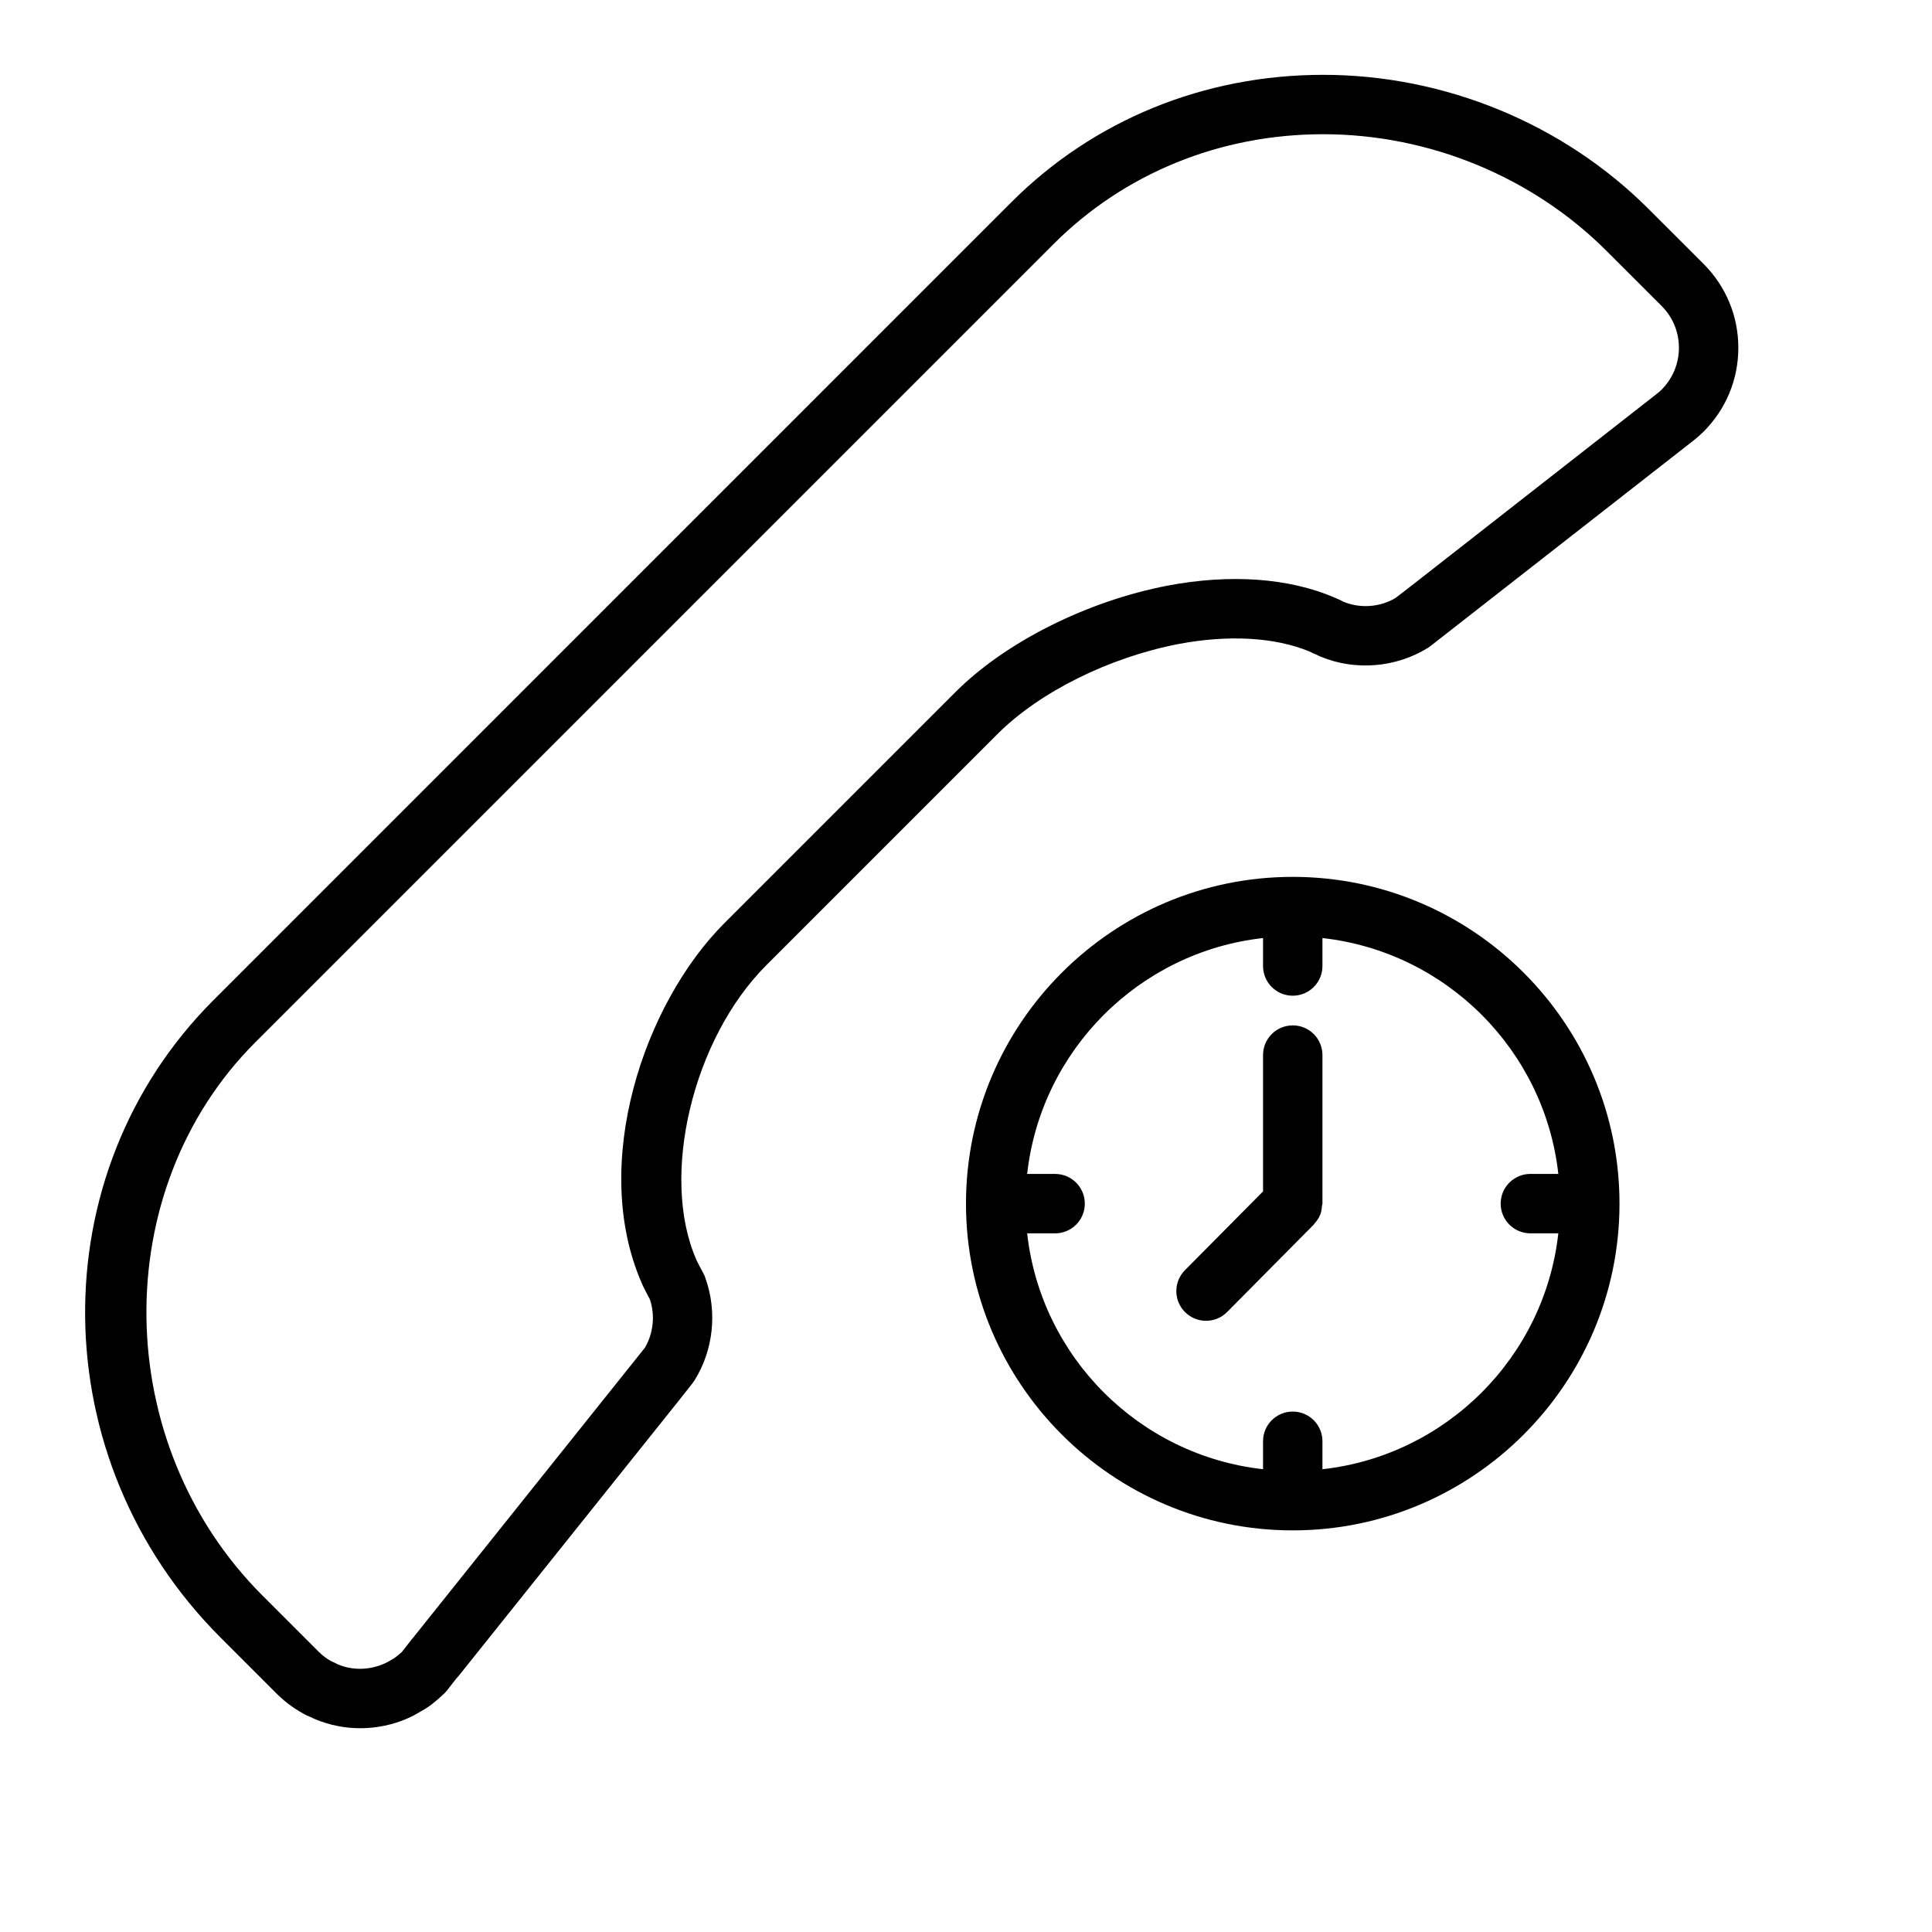 <?xml version="1.0" encoding="UTF-8"?>
<!-- Uploaded to: ICON Repo, www.iconrepo.com, Generator: ICON Repo Mixer Tools -->
<svg fill="#000000" width="800px" height="800px" version="1.1" viewBox="144 144 512 512" xmlns="http://www.w3.org/2000/svg">
 <g>
  <path d="m580.9 199.39c-22.594-22.598-54.027-35.559-86.246-35.559-31.512 0-60.844 11.973-82.586 33.715l-211.51 211.52c-46.047 46.043-45.219 121.78 1.832 168.84l14.863 14.863c2.047 2.047 4.359 3.809 6.731 5.125 1 0.652 1.898 0.961 2.348 1.156v-0.008c0.371 0.195 0.746 0.387 1.133 0.535 3.809 1.598 7.848 2.418 11.996 2.418 5.824 0 11.539-1.629 16.004-4.434 1.387-0.723 2.66-1.598 3.848-2.629 0.598-0.48 1.281-1.055 2.133-1.883l0.008 0.008c0.355-0.316 0.684-0.66 0.984-1.039l2.504-3.211c0.203-0.203 0.402-0.426 0.582-0.645l58.309-72.91 3.738-4.738c0.172-0.219 0.348-0.473 0.496-0.715 5-8.023 6.07-18.145 2.875-27.086-0.164-0.512-0.379-1.016-0.652-1.488-0.605-1.07-1.156-2.172-1.715-3.281-0.016-0.039-0.031-0.078-0.047-0.109l0.008-0.008c-9.676-22.02-1-58.488 18.555-78.043l61.238-61.238c11.164-11.164 29.559-20.309 47.988-23.875 13.25-2.496 25.449-1.82 34.66 1.961 0.621 0.348 1.219 0.582 1.762 0.812l0.008-0.016c0.371 0.203 0.754 0.395 1.148 0.551 9.188 3.863 20.012 2.984 28.52-2.289 0.227-0.141 0.449-0.293 0.66-0.465l69.895-54.617c0.82-0.668 1.699-1.426 2.449-2.164 5.973-5.961 9.258-13.863 9.258-22.273 0-8.406-3.281-16.305-9.242-22.262zm3.398 47.918c-0.379 0.379-0.828 0.746-1.133 0.984l-65.305 51.074-4.047 3.117c-4.164 2.465-9.391 2.816-13.801 0.977-0.605-0.332-1.219-0.629-1.852-0.883-0.148-0.078-0.301-0.148-0.457-0.203-12.203-5.234-27.641-6.32-44.344-3.164-21.379 4.133-42.895 14.941-56.16 28.207l-61.238 61.238c-21.262 21.262-35.652 63.684-21.945 95.281 0.094 0.242 0.195 0.488 0.316 0.723 0.613 1.242 1.234 2.481 1.898 3.691 1.418 4.25 0.922 8.988-1.324 12.809l-61.41 76.832c-0.148 0.164-0.285 0.324-0.418 0.496l-2.559 3.273c-0.316 0.316-0.746 0.652-1.266 1.078-0.449 0.387-0.805 0.637-1.605 1.086-4.203 2.598-9.574 3.062-14.074 1.172-0.559-0.301-1.141-0.59-1.762-0.844-1.164-0.613-2.356-1.52-3.449-2.606l-14.863-14.863c-40.199-40.238-41.043-107.36-1.816-146.59l211.52-211.52c18.773-18.766 44.152-29.102 71.453-29.102 28.07 0 55.449 11.281 75.113 30.945l14.531 14.523c2.984 2.977 4.629 6.926 4.629 11.121 0 4.199-1.645 8.156-4.629 11.141z"/>
  <path d="m486.59 376.38c-47.742 0-86.594 38.848-86.594 86.594 0 47.742 38.848 86.594 86.594 86.594 47.742 0 86.594-38.848 86.594-86.594 0-47.746-38.848-86.594-86.594-86.594zm7.871 156.98v-7.41c0-4.352-3.519-7.871-7.871-7.871-4.352 0-7.871 3.519-7.871 7.871v7.406c-32.785-3.644-58.875-29.727-62.512-62.512l7.406 0.004c4.352 0 7.871-3.519 7.871-7.871 0-4.352-3.519-7.871-7.871-7.871h-7.406c3.644-32.785 29.727-58.875 62.512-62.512v7.406c0 4.352 3.519 7.871 7.871 7.871 4.352 0 7.871-3.519 7.871-7.871v-7.406c32.785 3.644 58.875 29.727 62.512 62.512l-7.406-0.004c-4.352 0-7.871 3.519-7.871 7.871 0 4.352 3.519 7.871 7.871 7.871h7.406c-3.637 32.789-29.723 58.879-62.512 62.516z"/>
  <path d="m486.59 415.74c-4.352 0-7.871 3.519-7.871 7.871v36.125l-20.695 20.875c-3.062 3.094-3.047 8.07 0.047 11.133 1.535 1.52 3.535 2.281 5.543 2.281 2.031 0 4.055-0.781 5.59-2.332l22.945-23.152c0.008-0.008 0.008-0.008 0.016-0.016l0.016-0.016c0.078-0.078 0.102-0.18 0.172-0.262 0.613-0.676 1.148-1.434 1.504-2.297 0.309-0.762 0.418-1.566 0.48-2.387 0.016-0.199 0.125-0.379 0.125-0.59v-39.359c0-4.356-3.516-7.875-7.871-7.875z"/>
 </g>
</svg>